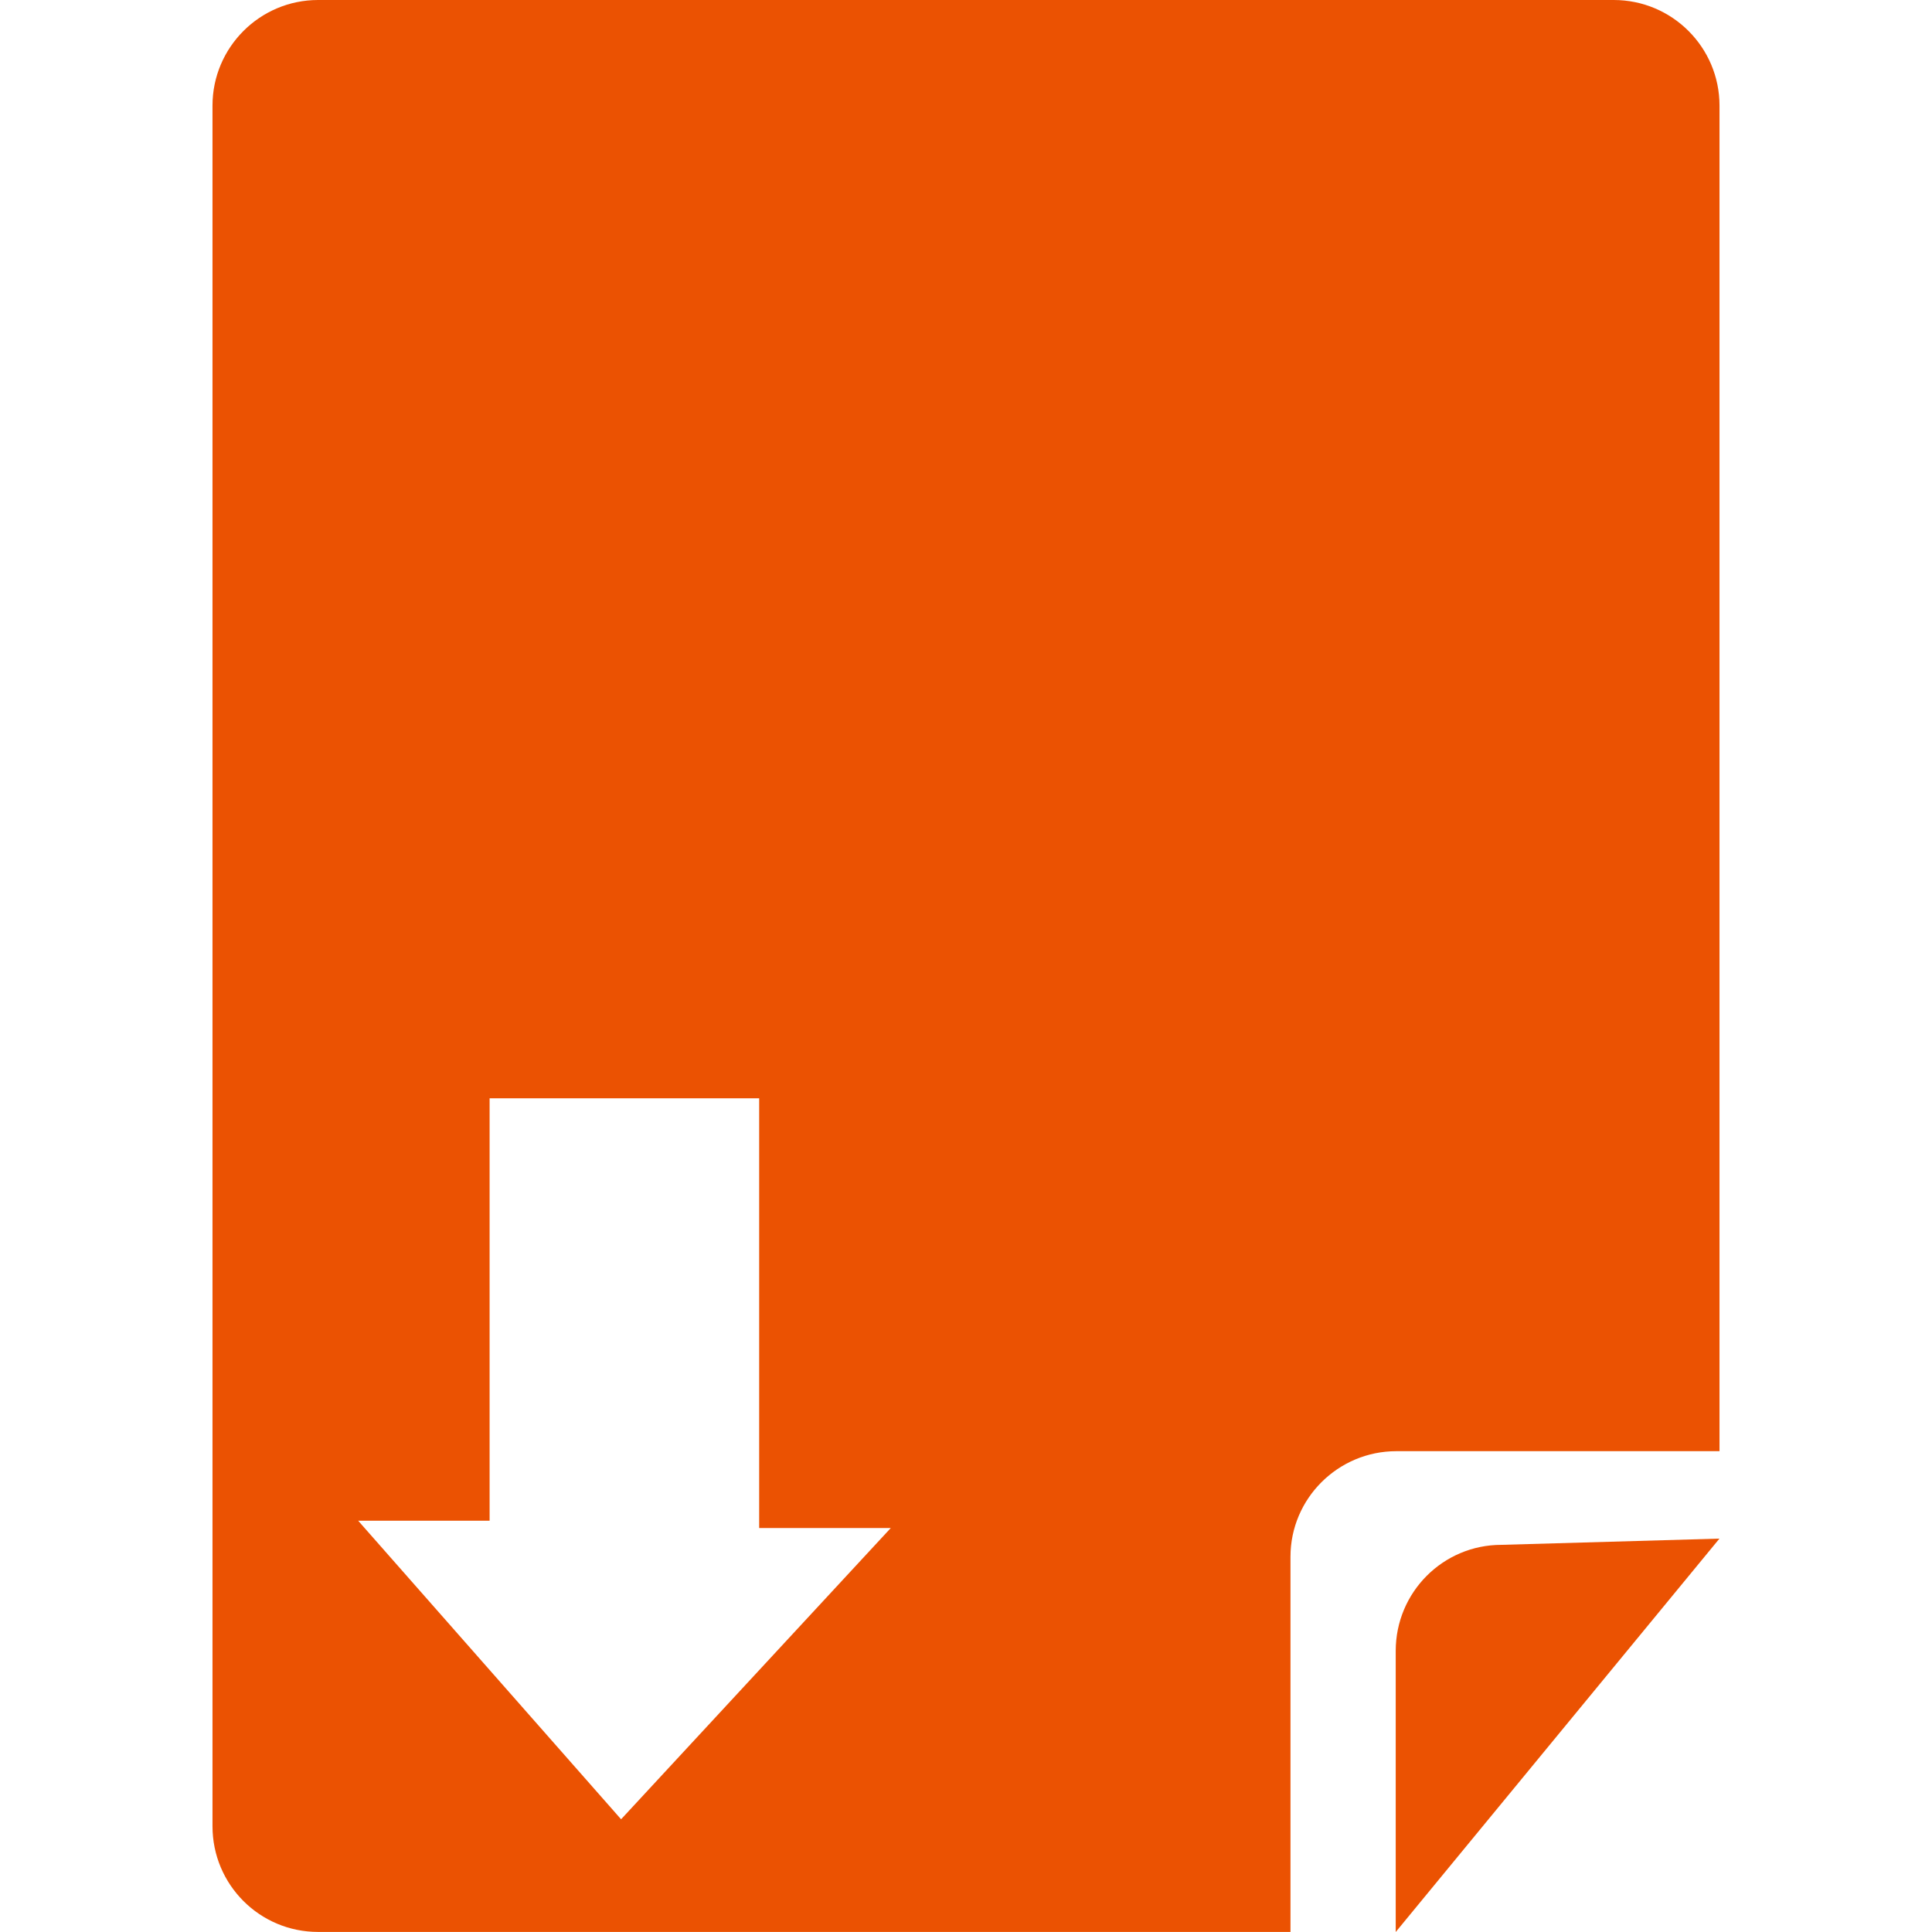 <!DOCTYPE svg PUBLIC "-//W3C//DTD SVG 1.1//EN" "http://www.w3.org/Graphics/SVG/1.1/DTD/svg11.dtd">
<!-- Uploaded to: SVG Repo, www.svgrepo.com, Transformed by: SVG Repo Mixer Tools -->
<svg fill="#EB5202" height="800px" width="800px" version="1.1" id="Capa_1" xmlns="http://www.w3.org/2000/svg" xmlns:xlink="http://www.w3.org/1999/xlink" viewBox="0 0 31.004 31.004" xml:space="preserve">
<g id="SVGRepo_bgCarrier" stroke-width="0"/>
<g id="SVGRepo_tracerCarrier" stroke-linecap="round" stroke-linejoin="round"/>
<g id="SVGRepo_iconCarrier"> <g> <path d="M22.398,31.004v-4.512c0-0.938,0.757-1.701,1.697-1.701l3.498-0.1L22.398,31.004z"/> <path d="M25.896,0H5.105C4.168,0,3.41,0.762,3.41,1.695v27.611c0,0.939,0.758,1.697,1.695,1.697h15.604v-6.02 c0-0.936,0.764-1.695,1.699-1.695h5.186V1.695C27.594,0.762,26.836,0,25.896,0z M14.295,24.521l-4.328,4.674l-4.219-4.791h2.109 v-6.779h4.326v6.896H14.295z"/> <g> </g> <g> </g> <g> </g> <g> </g> <g> </g> <g> </g> <g> </g> <g> </g> <g> </g> <g> </g> <g> </g> <g> </g> <g> </g> <g> </g> <g> </g> </g> </g>
</svg>